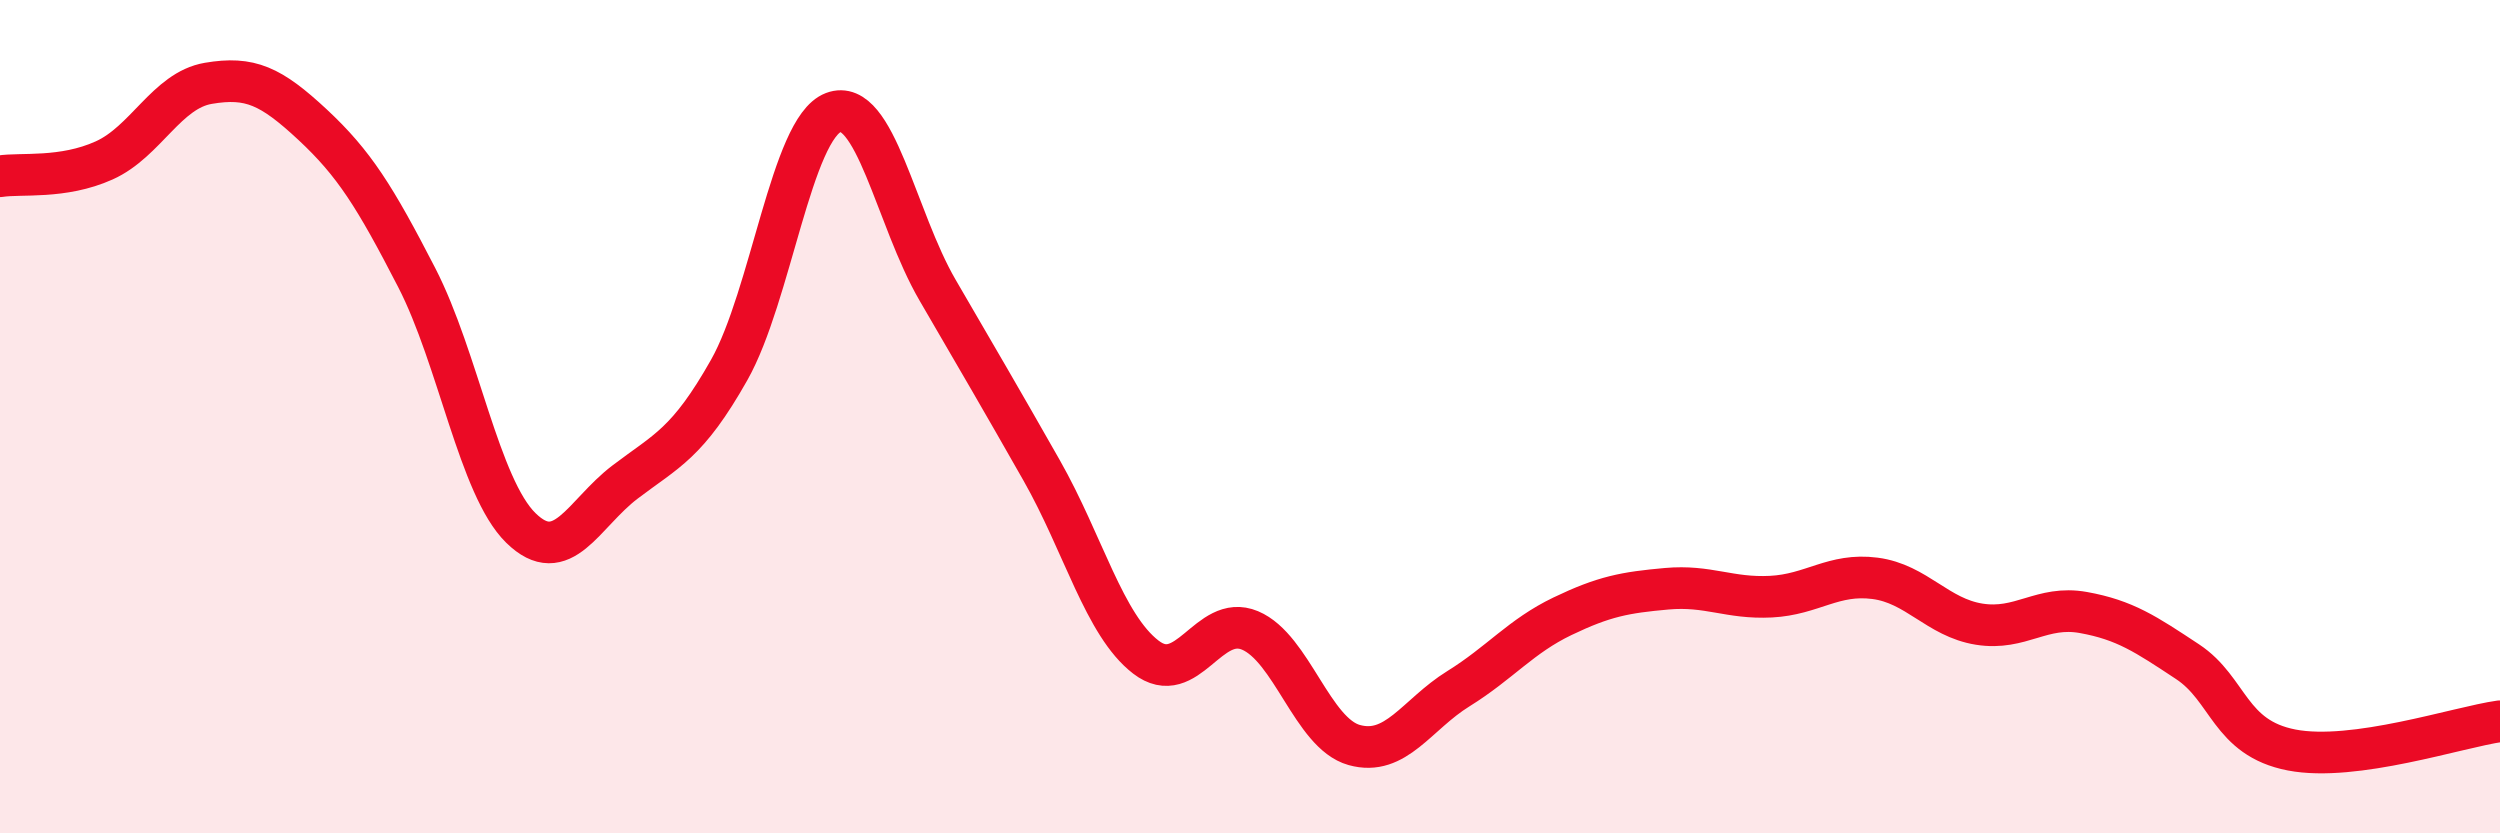 
    <svg width="60" height="20" viewBox="0 0 60 20" xmlns="http://www.w3.org/2000/svg">
      <path
        d="M 0,4.23 C 0.5,4.15 1.5,4.3 2.5,3.85 C 3.5,3.4 4,2.17 5,2 C 6,1.83 6.5,2.06 7.5,2.99 C 8.5,3.92 9,4.72 10,6.66 C 11,8.6 11.5,11.69 12.5,12.67 C 13.5,13.65 14,12.33 15,11.57 C 16,10.81 16.5,10.65 17.5,8.88 C 18.5,7.11 19,3.08 20,2.7 C 21,2.32 21.5,5.24 22.5,6.96 C 23.5,8.68 24,9.53 25,11.29 C 26,13.05 26.5,15 27.5,15.77 C 28.5,16.54 29,14.71 30,15.13 C 31,15.55 31.5,17.6 32.5,17.88 C 33.5,18.16 34,17.15 35,16.53 C 36,15.91 36.5,15.27 37.5,14.79 C 38.5,14.31 39,14.22 40,14.13 C 41,14.04 41.5,14.37 42.5,14.32 C 43.5,14.27 44,13.75 45,13.88 C 46,14.01 46.5,14.82 47.5,14.98 C 48.5,15.14 49,14.52 50,14.7 C 51,14.88 51.5,15.22 52.5,15.88 C 53.5,16.54 53.5,17.71 55,18 C 56.5,18.29 59,17.45 60,17.31L60 20L0 20Z"
        fill="#EB0A25"
        opacity="0.1"
        stroke-linecap="round"
        stroke-linejoin="round"
      />
      <path
        d="M 0,4.23 C 0.5,4.15 1.5,4.3 2.5,3.85 C 3.5,3.4 4,2.17 5,2 C 6,1.83 6.5,2.06 7.5,2.99 C 8.5,3.92 9,4.72 10,6.66 C 11,8.6 11.5,11.69 12.5,12.67 C 13.5,13.65 14,12.33 15,11.57 C 16,10.81 16.5,10.65 17.5,8.88 C 18.5,7.11 19,3.08 20,2.7 C 21,2.32 21.5,5.24 22.5,6.96 C 23.5,8.68 24,9.53 25,11.29 C 26,13.05 26.5,15 27.5,15.77 C 28.5,16.54 29,14.71 30,15.13 C 31,15.55 31.5,17.6 32.5,17.88 C 33.5,18.16 34,17.15 35,16.53 C 36,15.91 36.5,15.27 37.5,14.79 C 38.5,14.31 39,14.22 40,14.13 C 41,14.04 41.5,14.37 42.5,14.32 C 43.5,14.27 44,13.75 45,13.88 C 46,14.01 46.5,14.82 47.5,14.98 C 48.5,15.14 49,14.52 50,14.7 C 51,14.88 51.5,15.22 52.5,15.88 C 53.5,16.54 53.5,17.71 55,18 C 56.5,18.29 59,17.45 60,17.31"
        stroke="#EB0A25"
        stroke-width="1"
        fill="none"
        stroke-linecap="round"
        stroke-linejoin="round"
      />
    </svg>
  